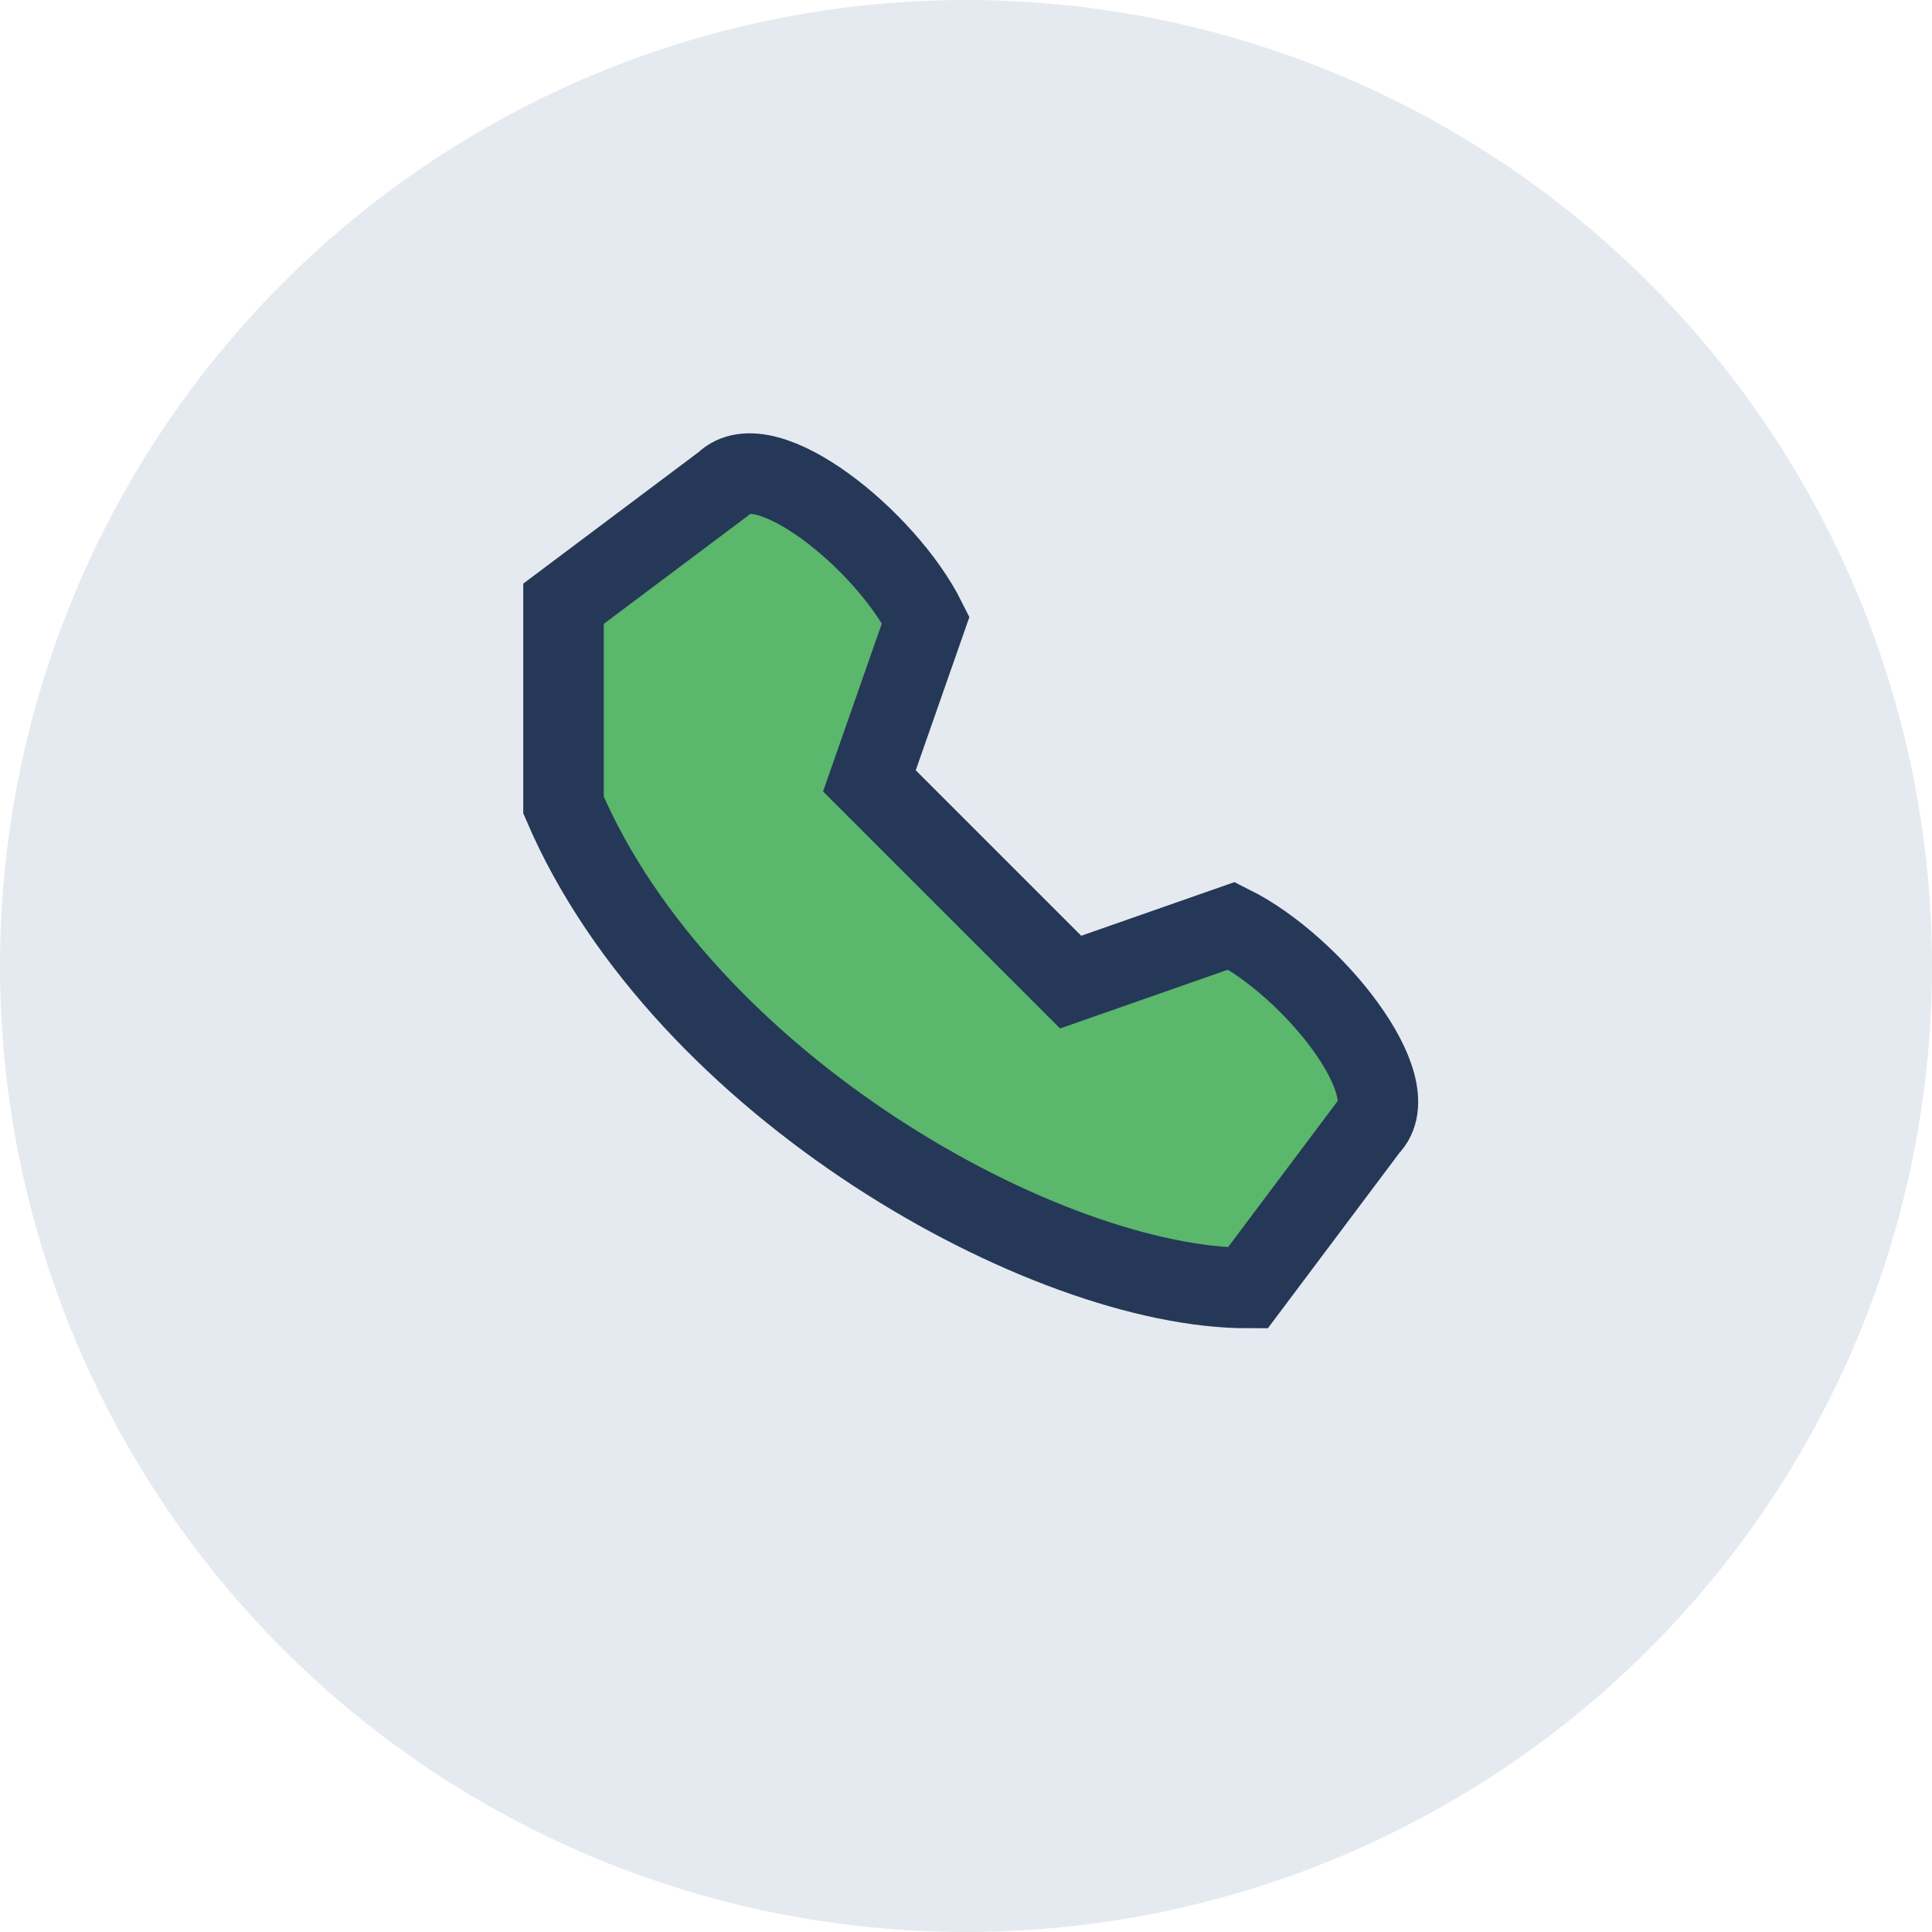 <?xml version="1.0" encoding="UTF-8"?>
<svg xmlns="http://www.w3.org/2000/svg" width="24" height="24" viewBox="0 0 24 24"><circle cx="12" cy="12" r="12" fill="#E5EAF0"/><path d="M7 10c1.5 3.5 6 6 8.5 6l1.5-2c.5-.5-.7-2-1.7-2.5l-2 .7-2.5-2.5.7-2c-.5-1-2-2.2-2.5-1.7l-2 1.5z" fill="#5AB76B" stroke="#253858" stroke-width="1"/></svg>